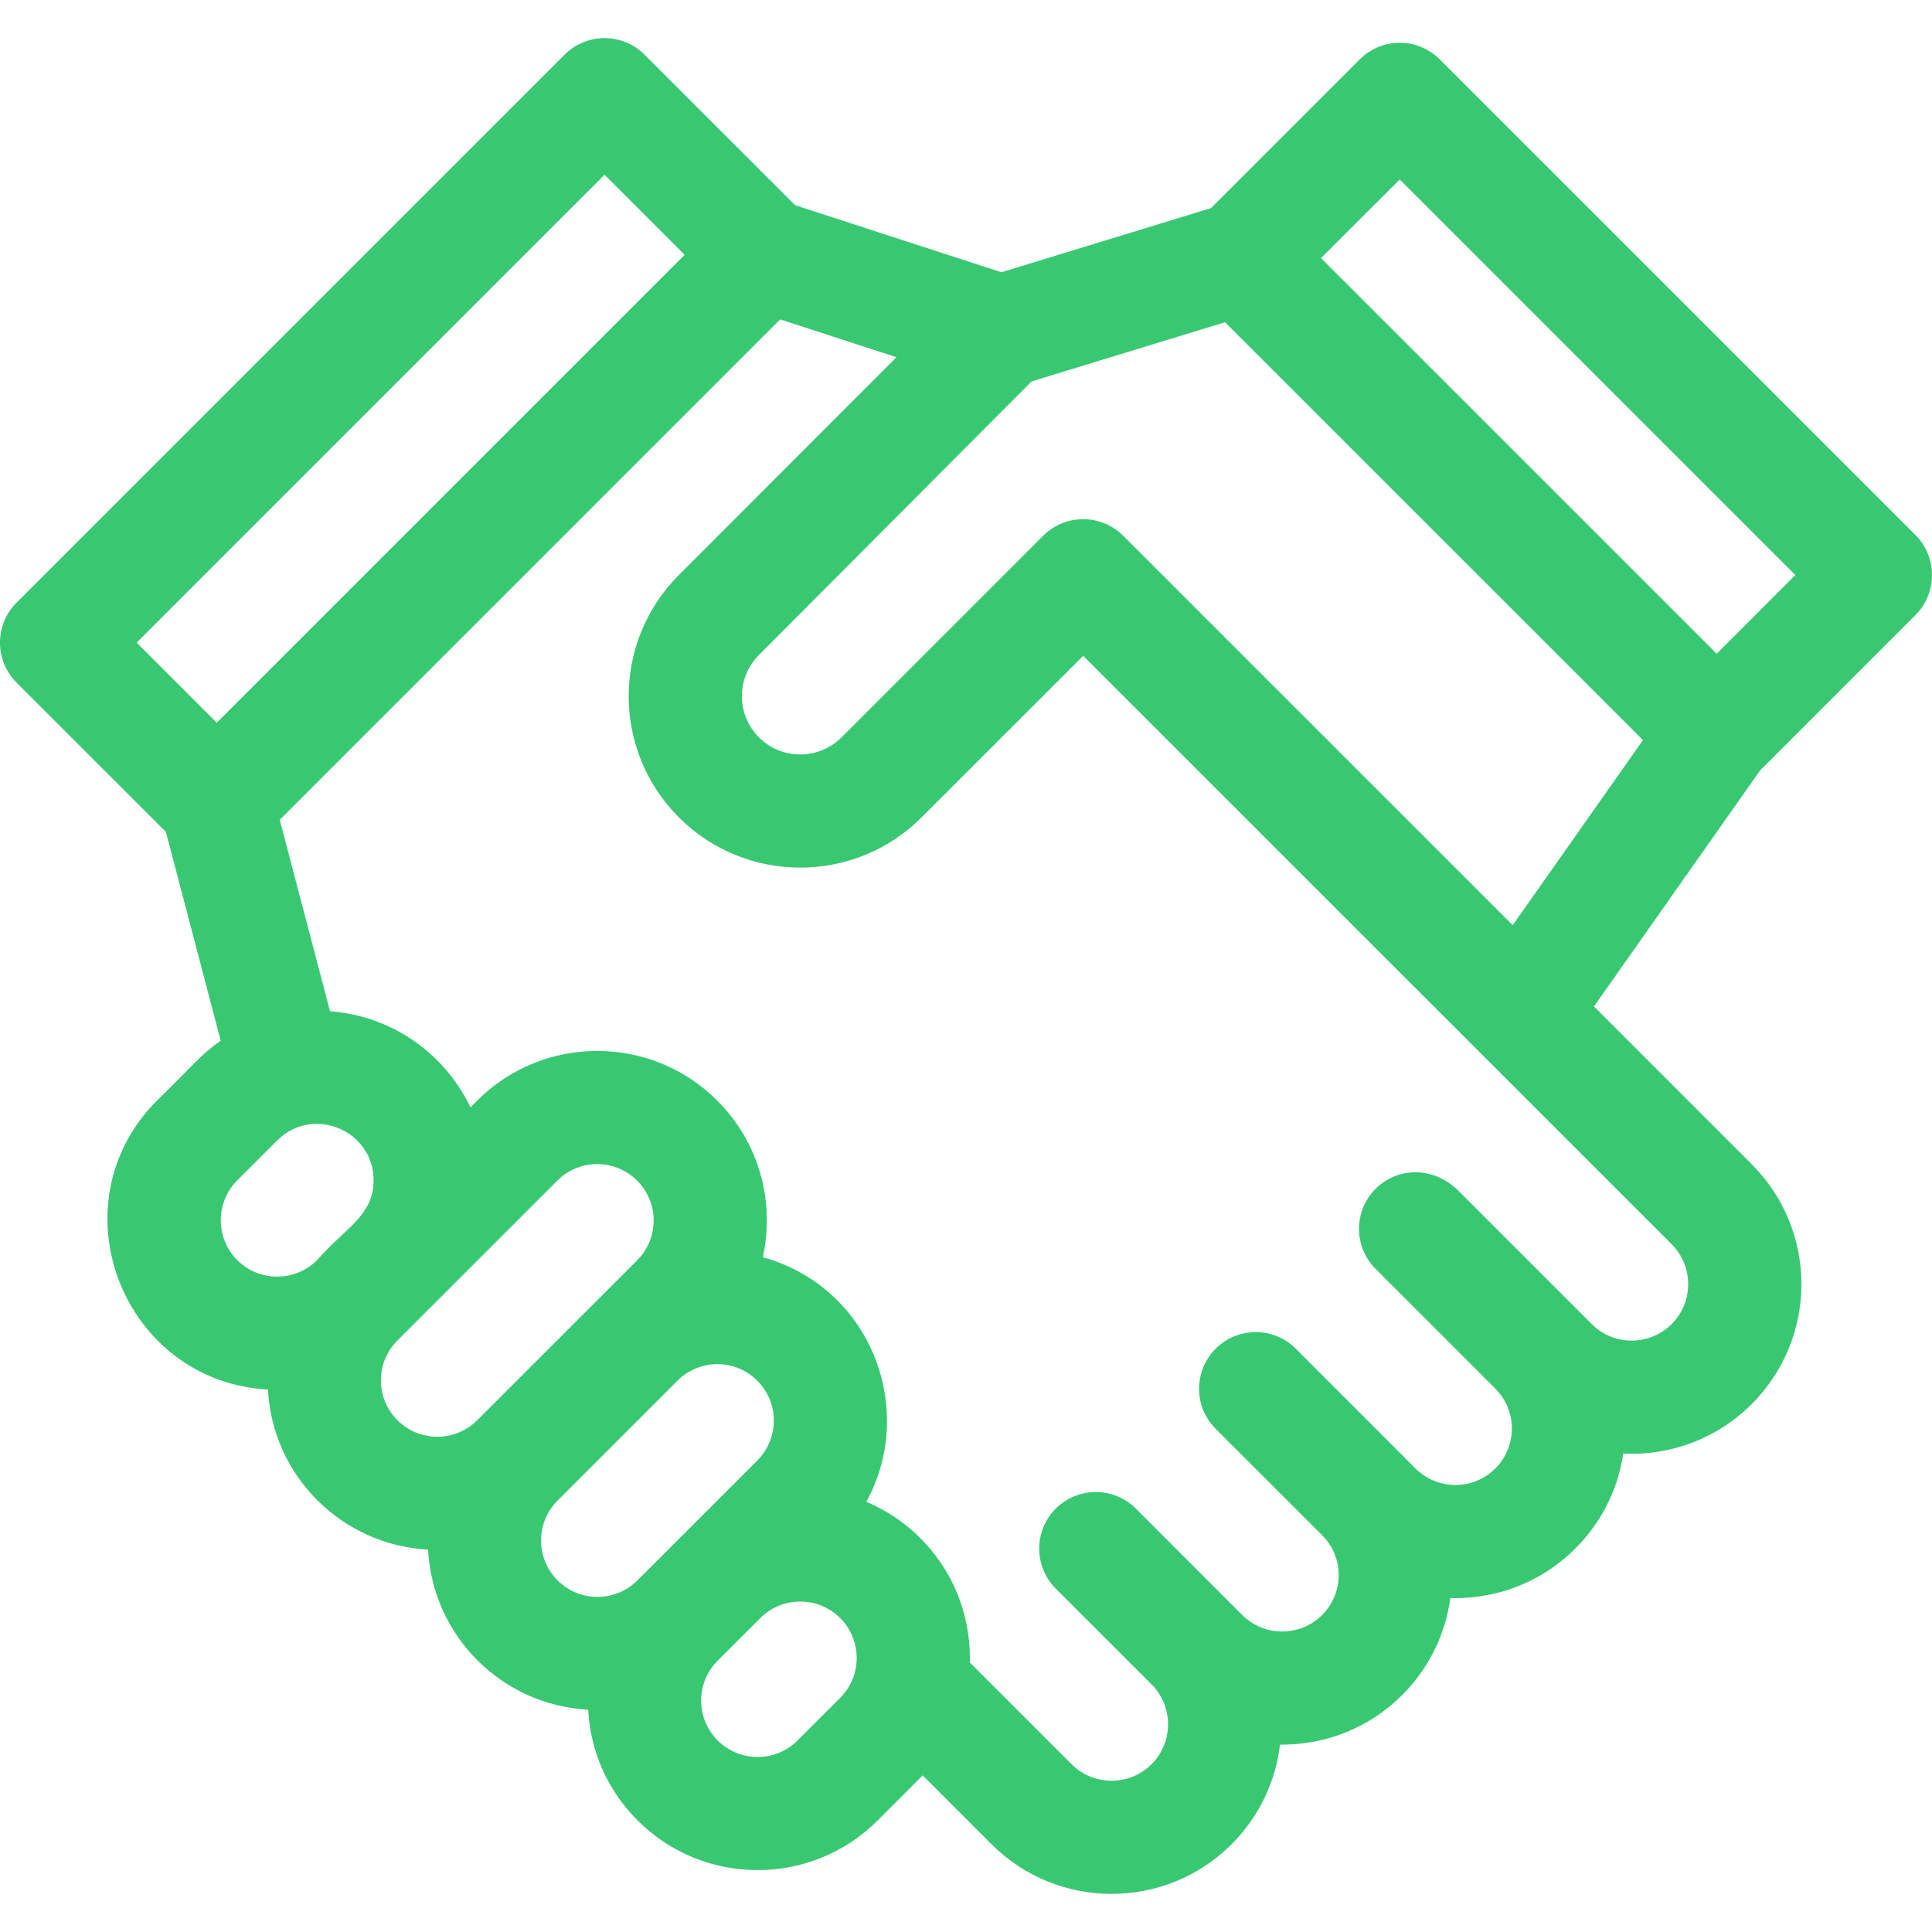 <svg width="38" height="38" viewBox="0 0 38 38" fill="none" xmlns="http://www.w3.org/2000/svg">
<g clip-path="url(#clip0_722_35)">
<path d="M37.674 12.098C38.108 11.663 38.109 10.958 37.674 10.523L28.318 1.168C27.883 0.733 27.179 0.733 26.744 1.168L23.818 4.094L19.695 5.355L15.639 4.036L12.678 1.076C12.244 0.641 11.539 0.641 11.104 1.076L0.326 11.853C-0.109 12.287 -0.109 12.992 0.326 13.427L3.263 16.363L4.341 20.47C3.939 20.749 3.798 20.954 3.093 21.641C1.046 23.688 2.414 27.175 5.27 27.33C5.36 29.031 6.719 30.387 8.42 30.479C8.51 32.181 9.869 33.536 11.569 33.628C11.613 34.452 11.954 35.22 12.542 35.807C13.843 37.108 15.96 37.108 17.261 35.807L18.099 34.969C18.116 34.953 18.131 34.935 18.147 34.919L19.503 36.275C20.804 37.575 22.921 37.576 24.223 36.275C24.758 35.739 25.088 35.054 25.176 34.314C25.19 34.314 25.205 34.315 25.219 34.315C26.074 34.315 26.929 33.99 27.579 33.339C28.102 32.817 28.429 32.151 28.526 31.431C28.559 31.432 28.592 31.433 28.625 31.433C29.48 31.433 30.335 31.108 30.985 30.457C31.498 29.945 31.824 29.294 31.927 28.589C31.983 28.592 32.038 28.594 32.093 28.594C32.947 28.594 33.802 28.268 34.453 27.618C35.757 26.313 35.758 24.202 34.453 22.898L31.351 19.796L34.62 15.152L37.674 12.098ZM4.263 14.215L2.688 12.64L11.891 3.437L13.466 5.012L4.263 14.215ZM6.237 24.785C5.804 25.218 5.1 25.218 4.667 24.785C4.234 24.351 4.234 23.649 4.667 23.215L5.453 22.43C6.148 21.735 7.348 22.228 7.348 23.214C7.348 23.915 6.794 24.147 6.237 24.785ZM9.387 27.934C8.954 28.367 8.25 28.367 7.817 27.934C7.383 27.501 7.383 26.799 7.817 26.365L10.961 23.221C11.394 22.788 12.098 22.788 12.531 23.221C12.965 23.654 12.965 24.356 12.531 24.79L9.387 27.934ZM12.537 31.084C12.104 31.517 11.399 31.517 10.967 31.084C10.533 30.65 10.533 29.948 10.967 29.514L13.325 27.156C13.758 26.723 14.462 26.723 14.895 27.156C15.329 27.59 15.329 28.292 14.895 28.726H14.895L12.537 31.084ZM16.525 33.395L15.686 34.233C15.253 34.666 14.549 34.666 14.116 34.233C13.682 33.799 13.682 33.097 14.116 32.663L14.955 31.825C15.387 31.392 16.092 31.392 16.525 31.825C16.958 32.259 16.959 32.961 16.525 33.395ZM32.879 24.472C33.313 24.906 33.313 25.609 32.879 26.043C32.445 26.476 31.74 26.476 31.307 26.043L28.69 23.426C28.187 22.923 27.48 22.959 27.056 23.383C26.621 23.817 26.622 24.522 27.056 24.957L29.411 27.312C29.845 27.746 29.845 28.449 29.411 28.883C28.978 29.316 28.273 29.316 27.84 28.883C27.002 28.041 27.142 28.184 25.486 26.527C25.051 26.092 24.346 26.092 23.912 26.527C23.911 26.527 23.911 26.527 23.911 26.528C23.911 26.528 23.91 26.528 23.91 26.528C23.476 26.963 23.476 27.668 23.91 28.103L26.034 30.226C26.442 30.665 26.426 31.343 26.005 31.765C25.572 32.198 24.867 32.198 24.433 31.765L22.341 29.672C21.906 29.238 21.201 29.238 20.766 29.672C20.331 30.107 20.331 30.812 20.766 31.247L20.816 31.296C20.816 31.297 20.817 31.298 20.818 31.299L22.649 33.129C23.083 33.563 23.083 34.266 22.649 34.7C22.215 35.133 21.511 35.134 21.077 34.7L19.074 32.697C19.075 32.668 19.076 32.639 19.076 32.61C19.076 31.718 18.729 30.881 18.099 30.25C17.786 29.937 17.425 29.701 17.04 29.538C18.046 27.699 17.115 25.311 15.004 24.728C15.243 23.642 14.94 22.481 14.106 21.646C12.805 20.345 10.688 20.346 9.387 21.646L9.253 21.78C8.756 20.738 7.728 19.983 6.491 19.89L5.502 16.125L15.345 6.282L17.632 7.026C14.067 10.594 13.452 11.209 13.366 11.296C13.366 11.296 13.366 11.296 13.365 11.296C13.36 11.301 13.357 11.305 13.355 11.306C13.356 11.306 13.356 11.306 13.356 11.306C13.355 11.306 13.355 11.307 13.354 11.308C12.036 12.626 12.035 14.76 13.354 16.078C14.669 17.394 16.81 17.394 18.125 16.078L21.305 12.899L32.879 24.472ZM29.753 18.198L22.092 10.538C21.657 10.103 20.952 10.103 20.517 10.538L16.551 14.504C16.104 14.951 15.376 14.951 14.928 14.504C14.48 14.056 14.48 13.33 14.928 12.882C14.929 12.882 14.929 12.882 14.929 12.882C14.93 12.881 14.932 12.879 14.935 12.875C14.935 12.876 14.935 12.876 14.935 12.876C14.935 12.875 14.936 12.875 14.936 12.874C14.936 12.874 14.936 12.874 14.936 12.875C14.936 12.874 14.936 12.874 14.936 12.874C14.937 12.874 14.937 12.874 14.936 12.874C15.008 12.802 15.653 12.155 20.29 7.502L24.095 6.338L32.315 14.557L29.753 18.198ZM25.983 5.077L27.531 3.53L35.312 11.31L33.765 12.858L25.983 5.077Z" fill="#39C872"/>
<path d="M14.934 12.876C14.933 12.877 14.931 12.879 14.929 12.882C14.929 12.882 14.928 12.882 14.928 12.882C14.929 12.881 14.932 12.878 14.934 12.876Z" fill="#39C872"/>
<path d="M14.936 12.874L14.936 12.874L14.936 12.874L14.936 12.874Z" fill="#39C872"/>
<path d="M13.356 11.306L13.362 11.299C13.36 11.301 13.358 11.304 13.356 11.306Z" fill="#39C872"/>
</g>
<defs>
<clipPath id="clip0_722_35">
<rect width="38" height="38" fill="white"/>
</clipPath>
</defs>
</svg>
